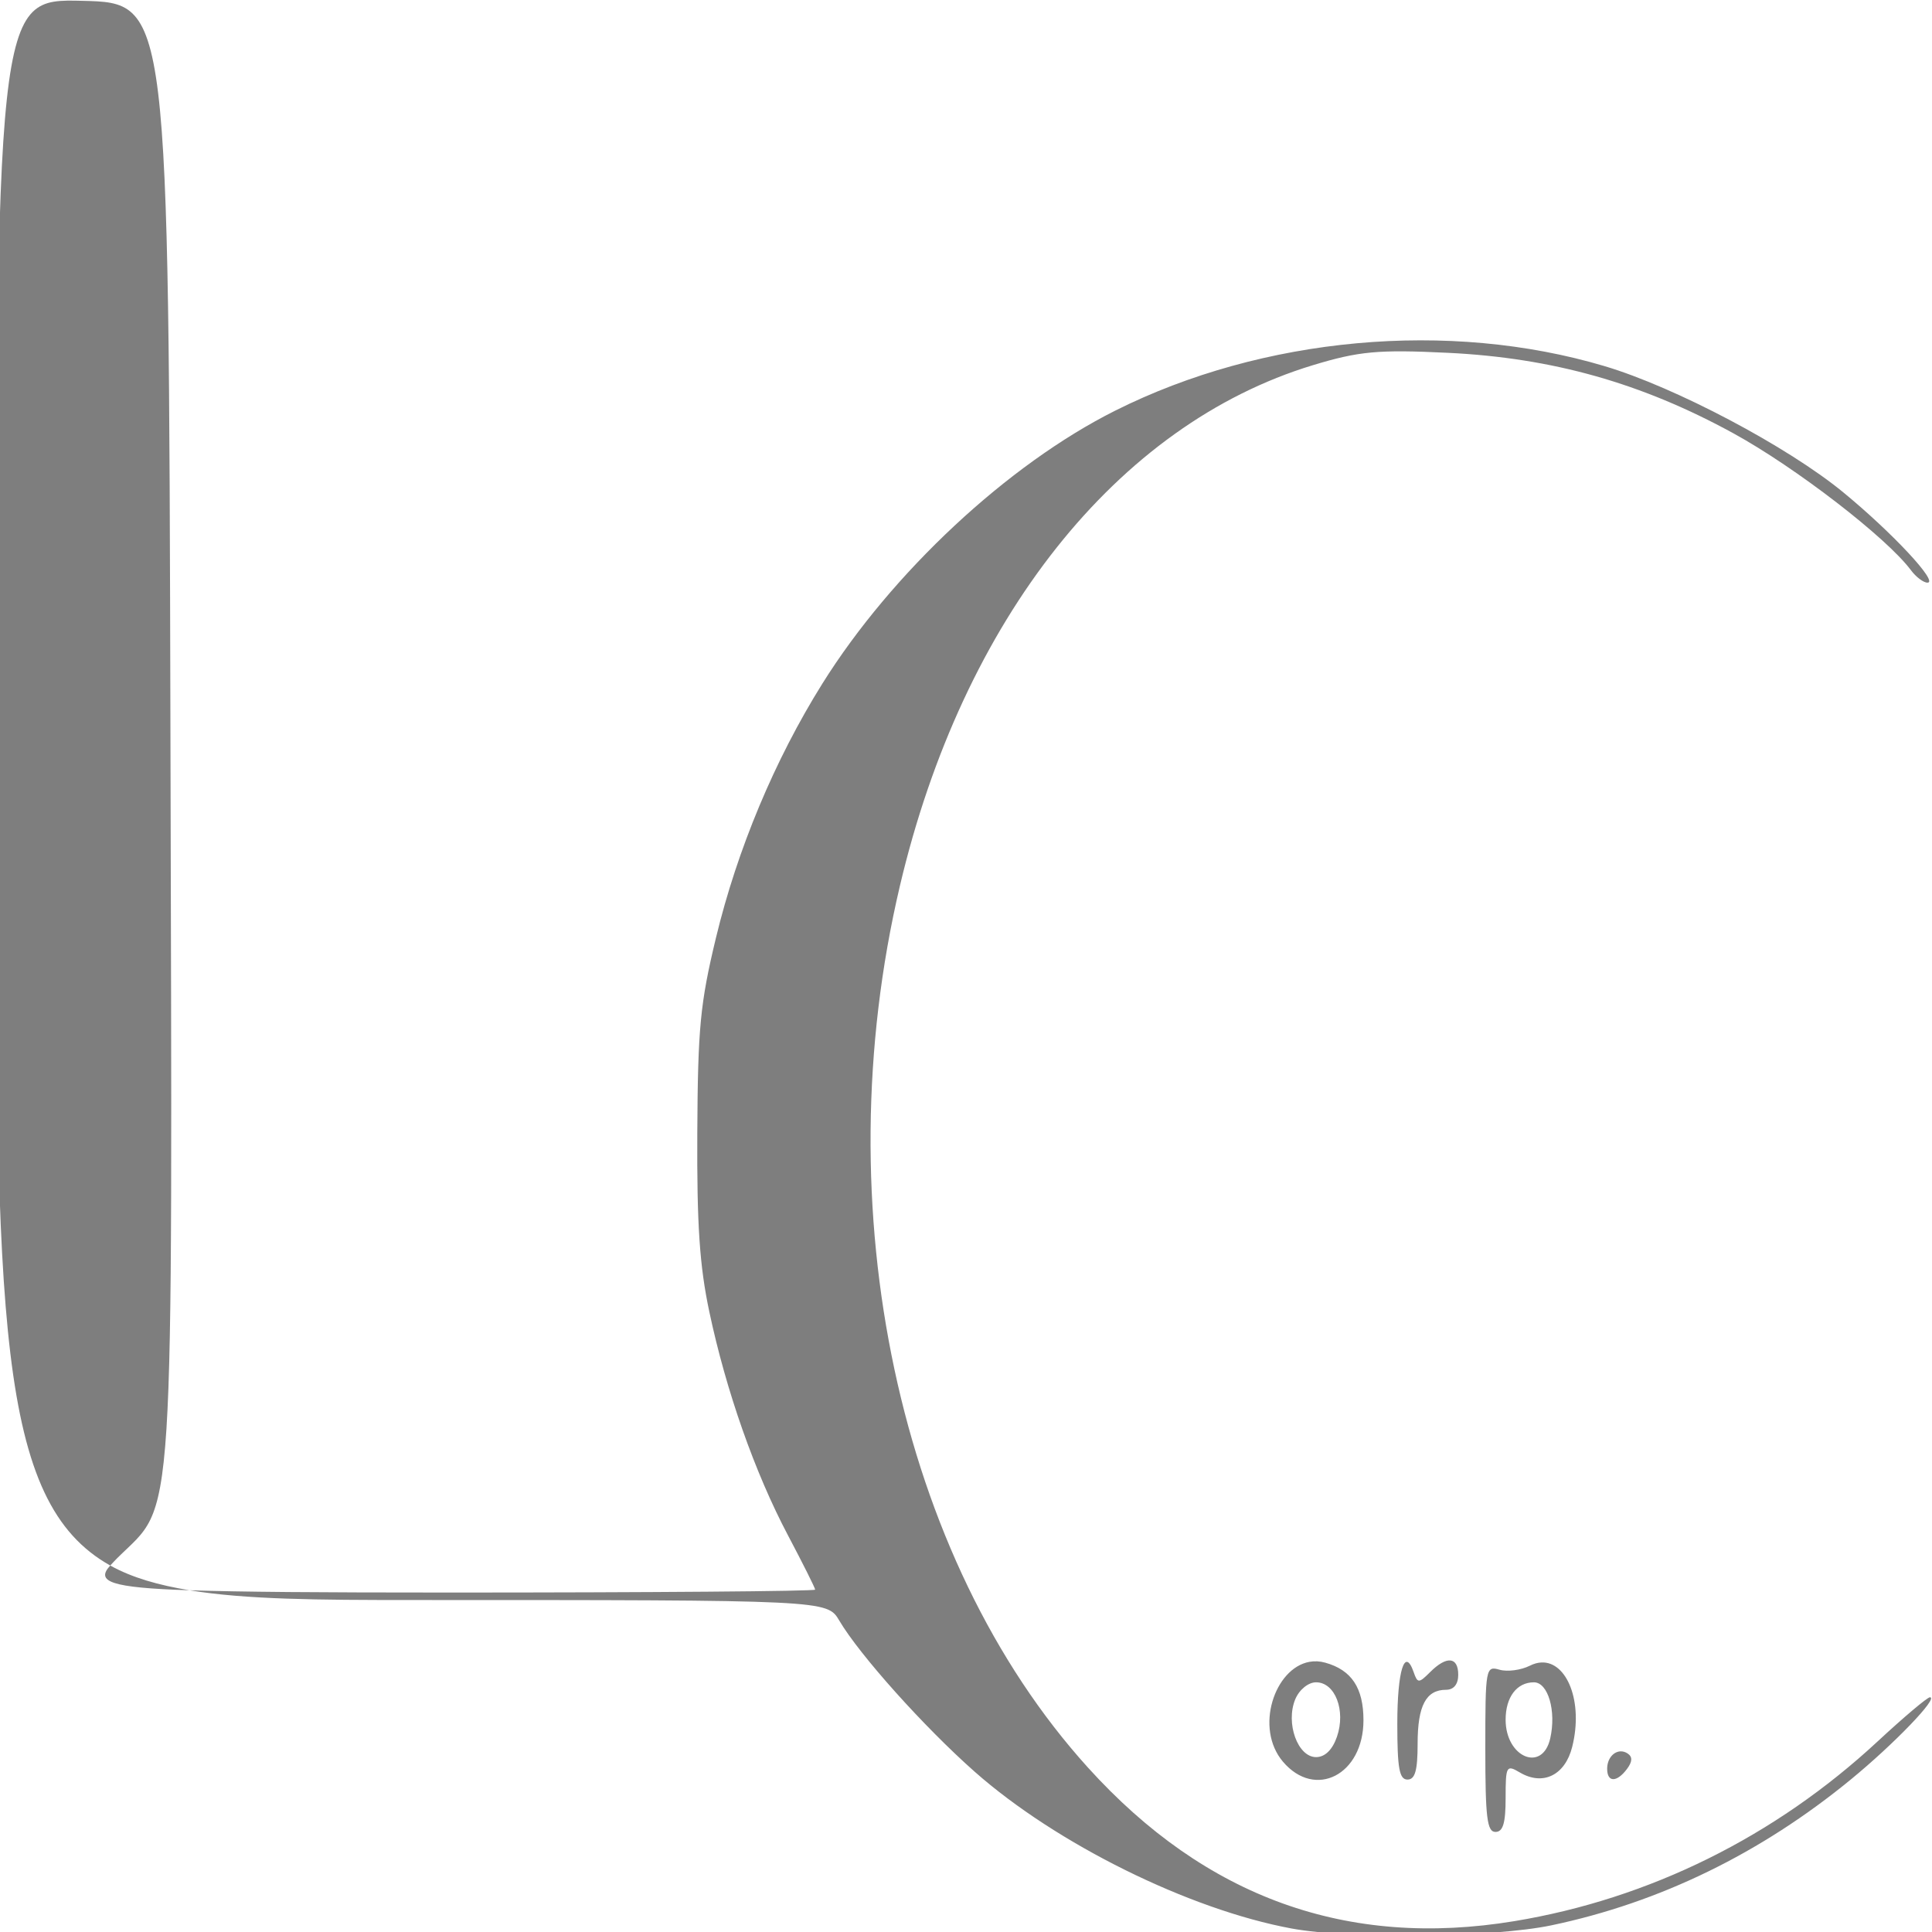 <?xml version="1.0" encoding="UTF-8" standalone="no"?>
<!-- Created with Inkscape (http://www.inkscape.org/) -->

<svg
   width="512"
   height="512"
   viewBox="0 0 135.467 135.467"
   version="1.1"
   id="svg1"
   xml:space="preserve"
   inkscape:export-filename="Logo512.svg"
   inkscape:export-xdpi="96"
   inkscape:export-ydpi="96"
   xmlns:inkscape="http://www.inkscape.org/namespaces/inkscape"
   xmlns:sodipodi="http://sodipodi.sourceforge.net/DTD/sodipodi-0.dtd"
   xmlns="http://www.w3.org/2000/svg"
   xmlns:svg="http://www.w3.org/2000/svg"><sodipodi:namedview
     id="namedview1"
     pagecolor="#ffffff"
     bordercolor="#111111"
     borderopacity="1"
     inkscape:showpageshadow="0"
     inkscape:pageopacity="0"
     inkscape:pagecheckerboard="1"
     inkscape:deskcolor="#d1d1d1"
     inkscape:document-units="mm"><inkscape:page
       x="1.911427e-06"
       y="-5.4111712e-07"
       width="135.467"
       height="135.467"
       id="page3"
       margin="0"
       bleed="0" /></sodipodi:namedview><defs
     id="defs1" /><g
     id="g1"
     inkscape:groupmode="layer"
     inkscape:label="1"
     transform="matrix(0.265,0,0,0.265,174.746,-27.666)"><path
       id="path4"
       style="fill:#7e7e7e;fill-opacity:1;stroke-width:1.883"
       d="m -637.622,104.616 c -22.837,-0.554 -22.837,-0.553 -22.837,211.294 0,137.679 0.035,185.843 30.214,202.719 0.573,-0.621 1.09,-1.206 1.83,-1.941 15.45,-15.351 14.61,-2.175 14.087,-220.56 -0.457,-190.959 -0.458,-190.958 -23.295,-191.512 z m 7.378,414.013 c -3.935,4.258 -0.044,5.879 20.983,6.549 -8.165,-1.343 -15.224,-3.329 -20.983,-6.549 z m 20.983,6.549 c 14.889,2.449 33.89,2.579 58.75,2.579 109.947,0 109.949,2e-5 113.162,5.443 5.373,9.104 22.447,28.162 35.836,39.996 21.592,19.086 56.72,36.46 83.86,41.477 15.457,2.857 53.273,2.396 68.702,-0.839 28.674,-6.011 55.432,-19.042 79.256,-38.597 11.493,-9.433 23.339,-21.749 20.92,-21.749 -0.685,0 -6.925,5.268 -13.864,11.706 -27.139,25.182 -60.387,41.629 -96.059,47.523 -44.172,7.298 -81.716,-6.22 -112.861,-40.638 -50.107,-55.372 -69.848,-147.914 -49.759,-233.248 16.622,-70.607 57.453,-122.091 109.289,-137.807 12.218,-3.704 17.263,-4.166 35.742,-3.271 27.668,1.341 51.266,8.001 75.562,21.324 16.42,9.004 40.513,27.584 46.922,36.188 1.352,1.815 3.322,3.301 4.38,3.301 3.039,0 -9.29,-13.225 -22.284,-23.903 -14.747,-12.119 -44.472,-27.831 -63.182,-33.397 -41.208,-12.259 -90.402,-7.78 -129.453,11.787 -28.421,14.241 -59.097,42.837 -77.486,72.234 -12.584,20.117 -22.519,43.855 -28.164,67.297 -4.163,17.289 -4.785,23.8 -4.926,51.463 -0.124,24.459 0.6,35.261 3.183,47.45 4.446,20.972 12.049,42.575 20.825,59.171 3.946,7.462 7.175,13.915 7.175,14.339 0,0.424 -43.61,0.769 -96.912,0.769 -35.332,0 -54.792,-0.159 -68.615,-0.599 z m 333.604,18.572 c -1.312,-0.127 -3.168,0.89 -5.356,3.077 -2.991,2.992 -3.324,2.996 -4.359,0.016 -2.344,-6.751 -4.327,-0.479 -4.327,13.689 0,11.772 0.539,14.729 2.687,14.729 2.015,0 2.687,-2.377 2.687,-9.502 0,-10.044 2.22,-14.25 7.521,-14.25 2.03,0 3.225,-1.466 3.225,-3.959 0,-2.4 -0.766,-3.673 -2.078,-3.8 z m -35.262,0.228 c -0.696,-0.033 -1.374,0.016 -2.032,0.135 -9.222,1.672 -14.561,17.534 -7.004,26.423 8.528,10.032 21.301,3.453 21.301,-10.971 0,-8.565 -3.15,-13.303 -10.131,-15.239 -0.725,-0.201 -1.438,-0.315 -2.134,-0.348 z m 59.334,0.302 c -0.963,0.047 -1.973,0.318 -3.016,0.843 -2.36,1.188 -5.98,1.673 -8.049,1.075 -3.656,-1.057 -3.764,-0.466 -3.764,20.914 0,18.239 0.46,22.005 2.687,22.005 1.993,0 2.687,-2.317 2.687,-8.977 0,-8.496 0.202,-8.86 3.75,-6.761 6.124,3.622 11.989,0.752 13.874,-6.792 2.986,-11.95 -1.43,-22.635 -8.168,-22.306 z m -59.607,5.25 c 5.05,0 7.912,7.462 5.524,14.404 -1.185,3.445 -3.177,5.389 -5.524,5.389 -4.865,0 -8.11,-8.996 -5.517,-15.286 1.052,-2.551 3.447,-4.508 5.517,-4.508 z m 57.641,0 c 3.751,0 5.959,7.6 4.313,14.845 -2.068,9.105 -11.803,5.024 -11.803,-4.948 0,-5.987 2.96,-9.897 7.49,-9.897 z m 22.928,18.27 c -1.887,0.058 -3.551,1.947 -3.551,4.608 0,3.634 2.534,3.662 5.24,0.058 1.434,-1.909 1.504,-3.198 0.22,-4.075 -0.625,-0.427 -1.281,-0.611 -1.91,-0.591 z" /></g></svg>
